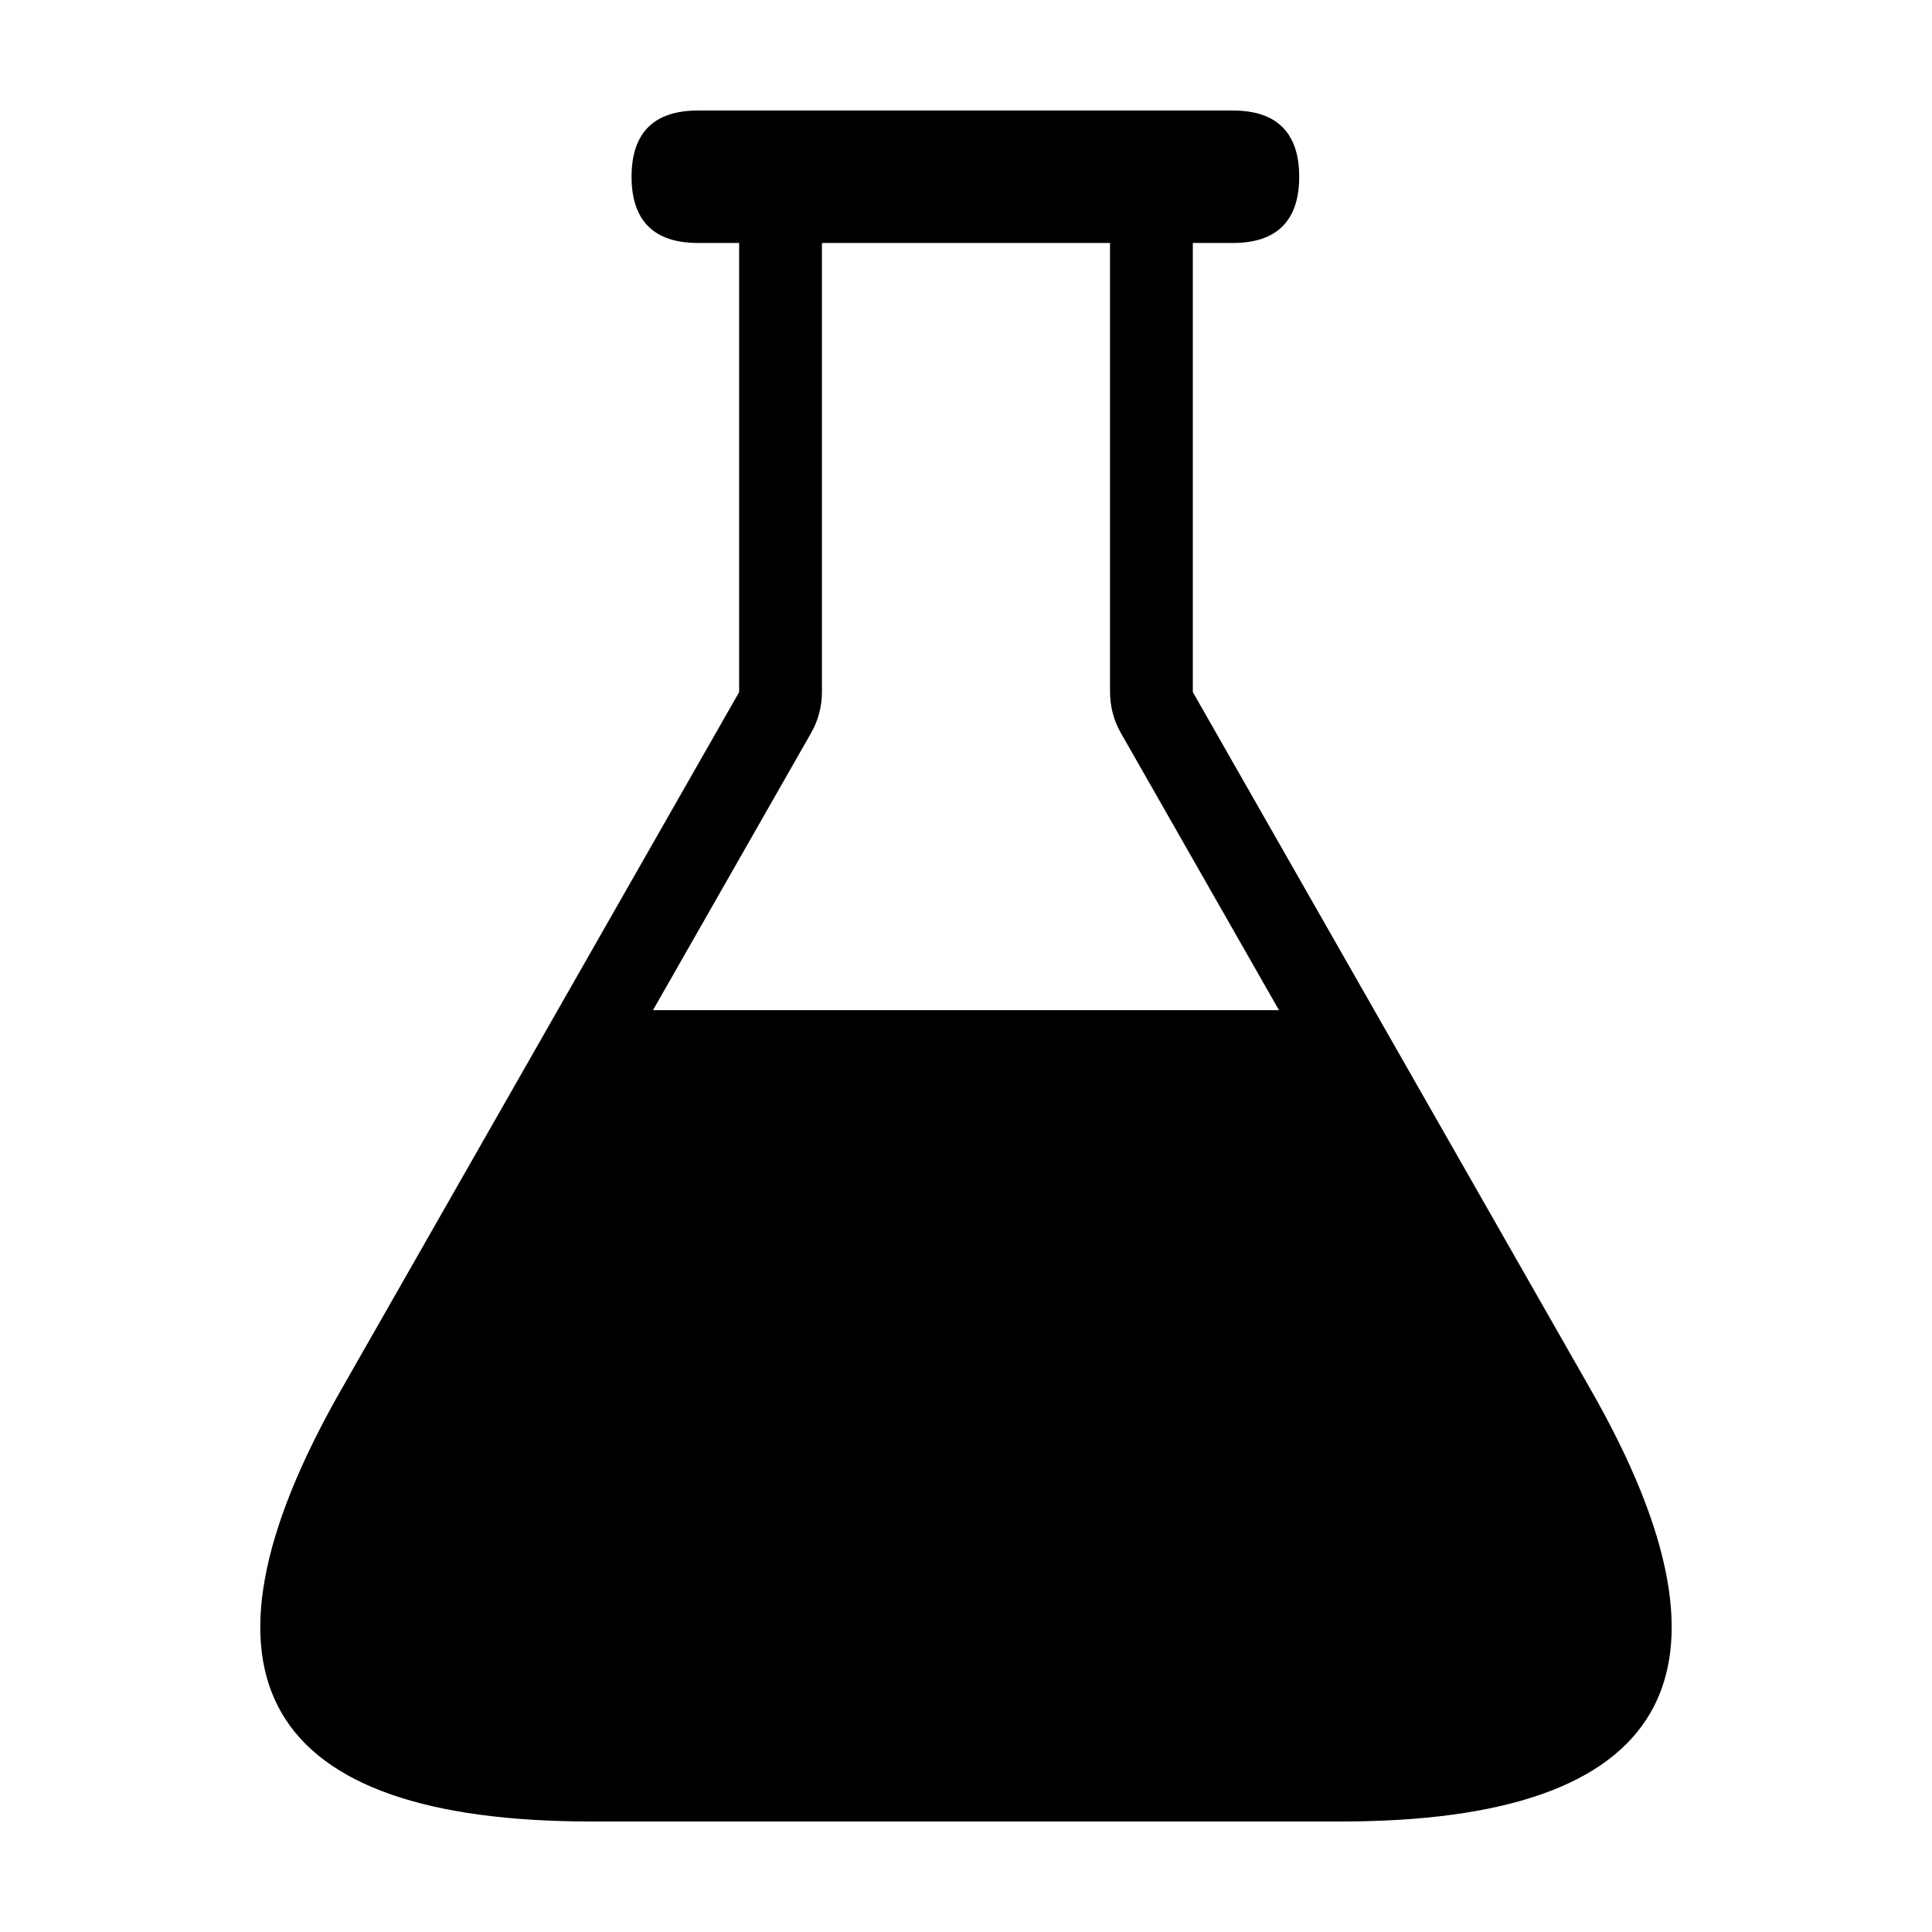 <?xml version="1.0" encoding="UTF-8"?>
<!-- Uploaded to: SVG Repo, www.svgrepo.com, Generator: SVG Repo Mixer Tools -->
<svg fill="#000000" width="800px" height="800px" version="1.1" viewBox="144 144 512 512" xmlns="http://www.w3.org/2000/svg">
 <path d="m460.11 327.41v-119.02h10.645c11.629 0 17.547-5.926 17.547-17.547 0-11.621-5.918-17.551-17.547-17.551h-141.84c-11.629 0-17.547 5.926-17.547 17.547 0 11.621 5.926 17.547 17.547 17.547h10.965v119.03l-105.52 184.97c-43.227 75.77-20.828 114.33 66.406 114.33h198.46c87.234 0 109.63-38.562 66.402-114.33zm-143.06 84.289 41.883-73.422c1.891-3.305 2.887-7.047 2.887-10.863v-119.03h76.348v119.02c0 3.812 0.996 7.559 2.887 10.871l41.883 73.422z"/>
</svg>